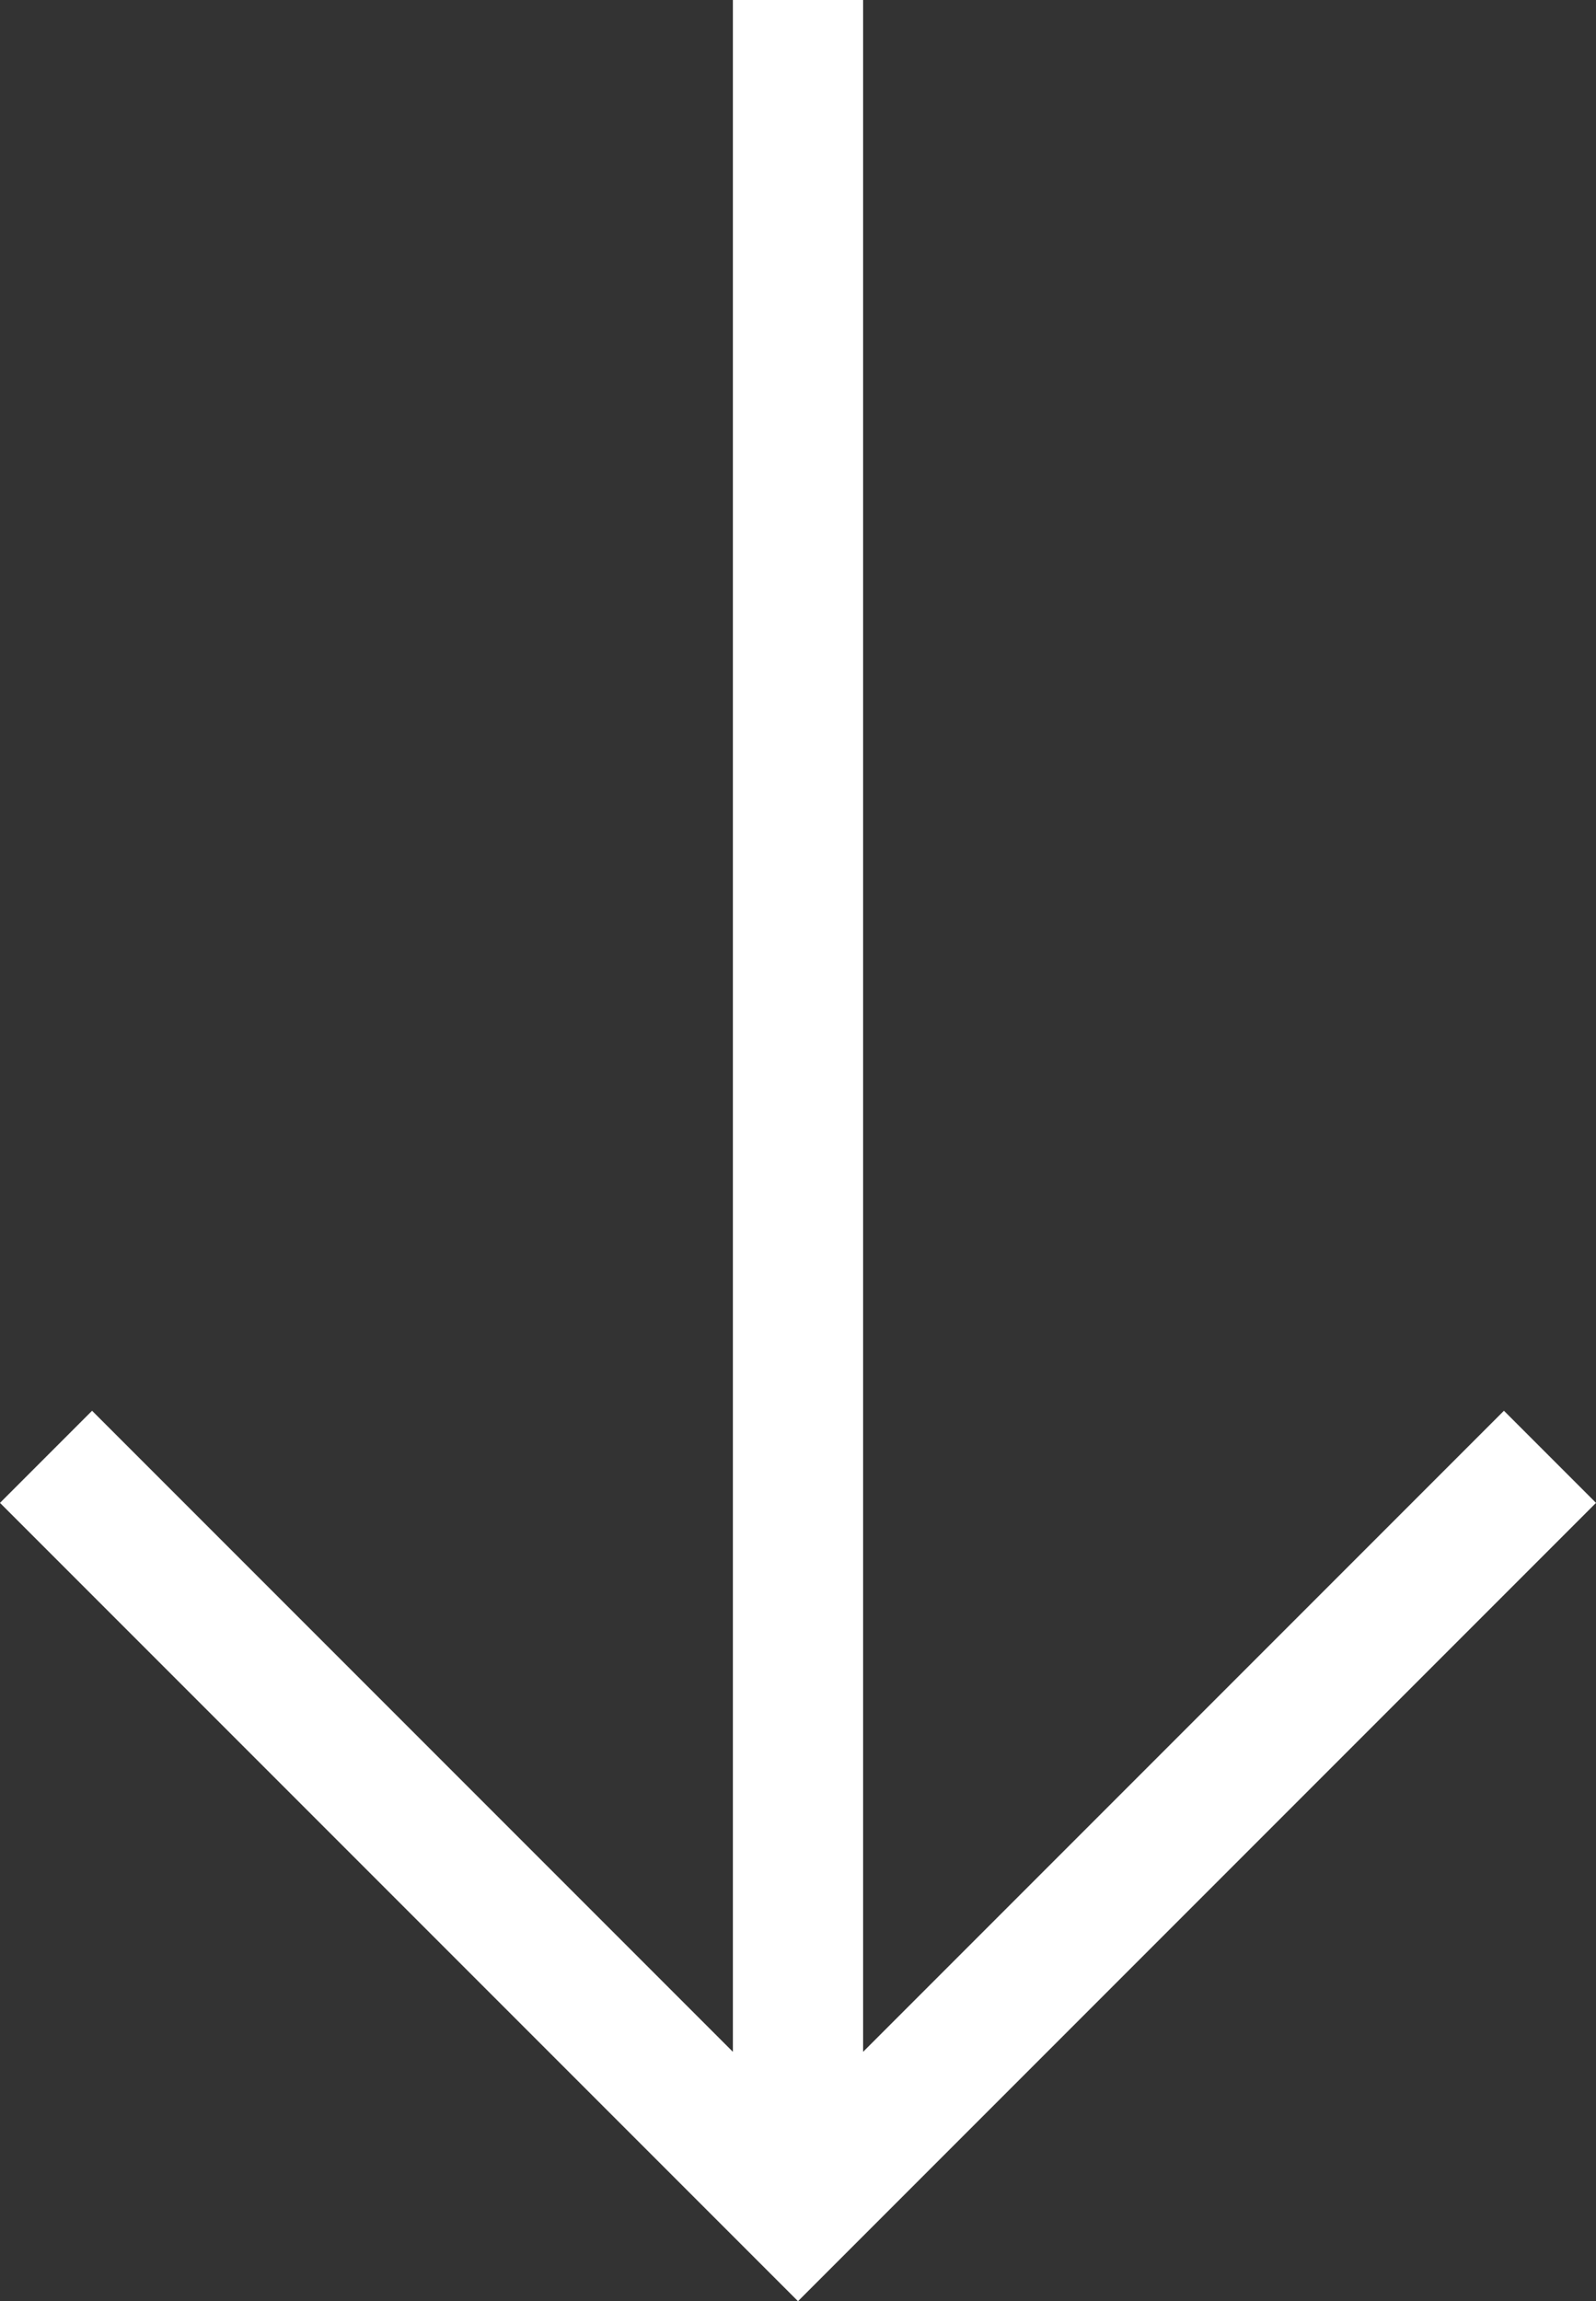<svg xmlns="http://www.w3.org/2000/svg" width="24.514" height="35.332" viewBox="0 0 24.514 35.332">
  <rect x="0" y="0" width="24.514" height="35.332" fill="#333333" stroke="none"/>
  <g id="arrow-down" transform="translate(-6.793 2.335)">
    <path id="Trazado_7" data-name="Trazado 7" d="M18,7.5V41.418" transform="translate(1.05 -9.835)" fill="none" stroke="#fff" stroke-linejoin="round" stroke-width="2"/>
    <path id="Trazado_8" data-name="Trazado 8" d="M30.6,18,19.05,29.55,7.5,18" transform="translate(0 2.033)" fill="none" stroke="#fff" stroke-width="2"/>
  </g>
</svg>
